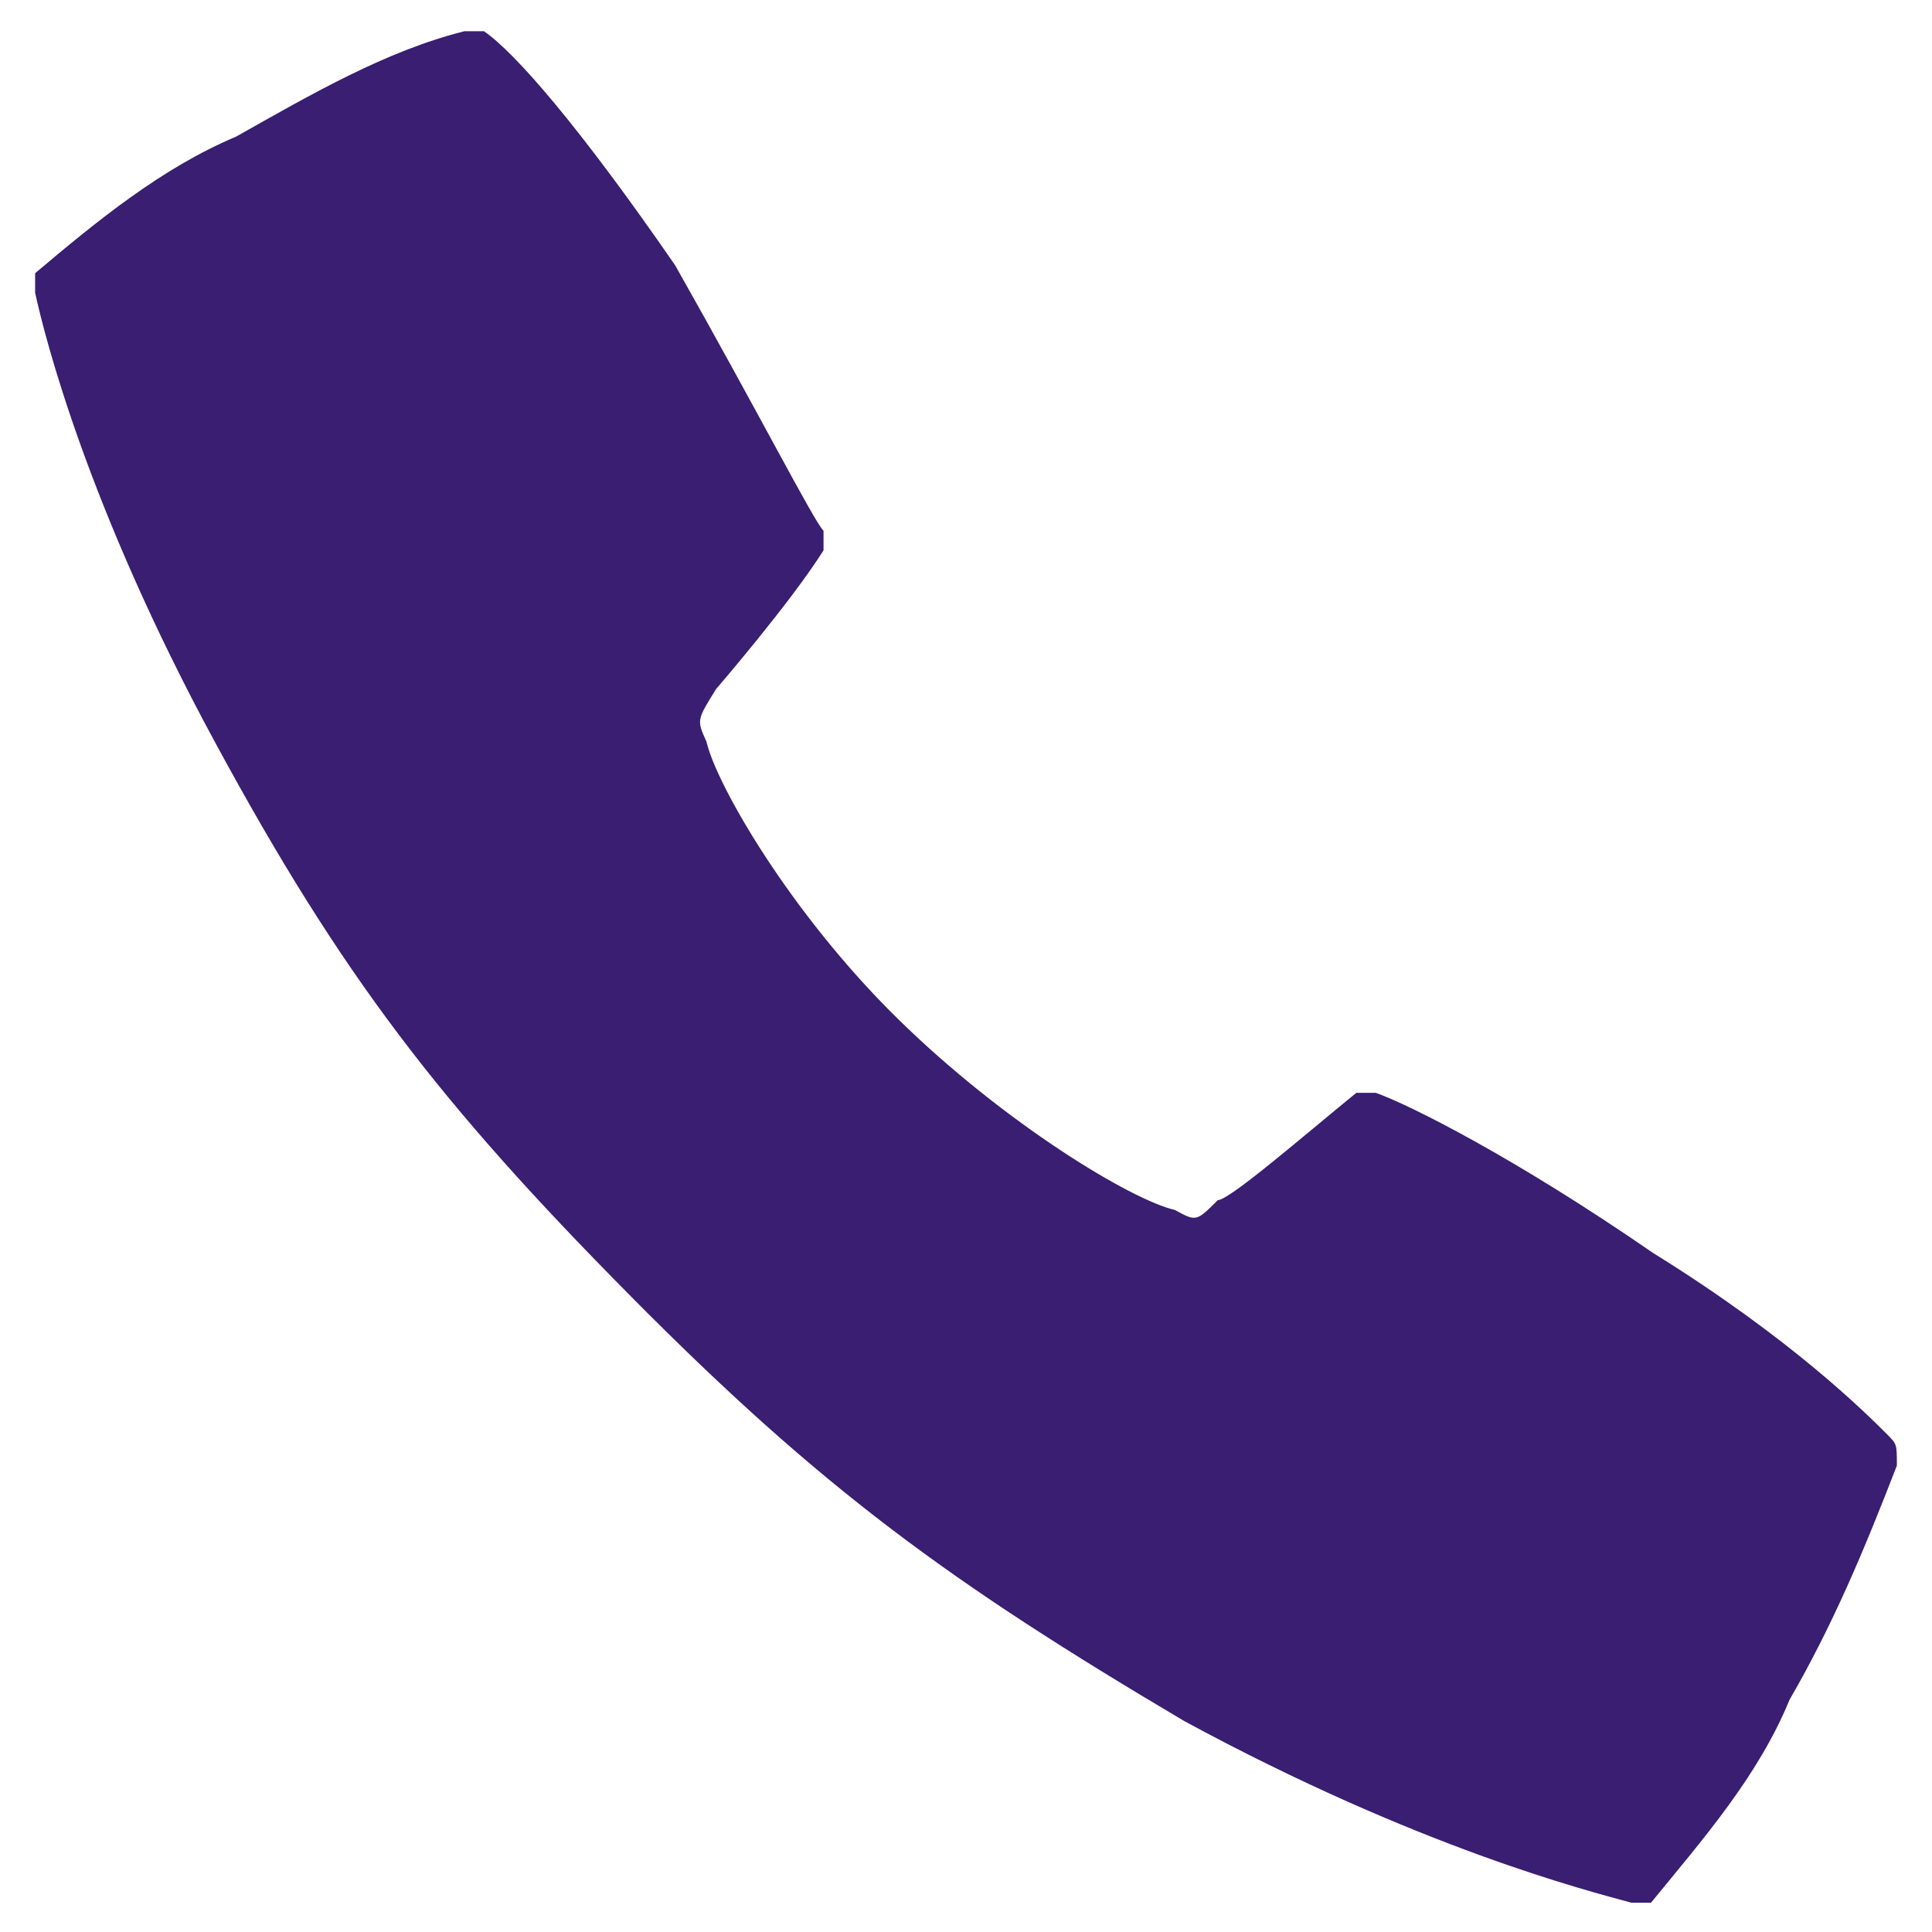 <?xml version="1.0" encoding="utf-8"?>
<!-- Generator: Adobe Illustrator 22.0.0, SVG Export Plug-In . SVG Version: 6.00 Build 0)  -->
<svg version="1.1" id="Capa_1" xmlns="http://www.w3.org/2000/svg" xmlns:xlink="http://www.w3.org/1999/xlink" x="0px" y="0px"
	 viewBox="0 0 99 99" style="enable-background:new 0 0 99 99;" xml:space="preserve">
<style type="text/css">
	.st0{fill:#391E72;}
</style>
<path class="st0" d="M96.7,73.5c-1.1-1.1-4.9-4.9-12-9.3c-7.1-4.9-12.5-7.6-14.2-8.2H70h-0.5c-2.7,2.2-6.5,5.5-7.1,5.5
	c-1.1,1.1-1.1,1.1-2.2,0.5c-2.2-0.5-8.7-4.4-14.2-9.8s-9.3-12-9.8-14.2c-0.5-1.1-0.5-1.1,0.5-2.7c0,0,3.8-4.4,5.5-7.1c0,0,0,0,0-0.5
	v-0.5c-0.5-0.5-3.3-6-7.6-13.6c-4.9-7.1-8.2-10.9-9.8-12c0,0,0,0-0.5,0s-0.5,0-0.5,0c-4,1-7.8,3.2-11.7,5.4C8.3,8.6,5,11.3,1.8,14
	c0,0,0,0,0,0.5V15c0.5,2.3,2.7,11,9.2,23s11.5,18.5,21.3,28.4s16.4,14.7,28.4,21.8c12,6.5,20.7,8.7,22.9,9.3h0.5c0,0,0,0,0.5,0
	c2.7-3.3,5.5-6.5,7.1-10.4c2.2-3.8,3.8-7.6,5.5-12C97.2,74,97.2,74,96.7,73.5L96.7,73.5z"/>
</svg>
